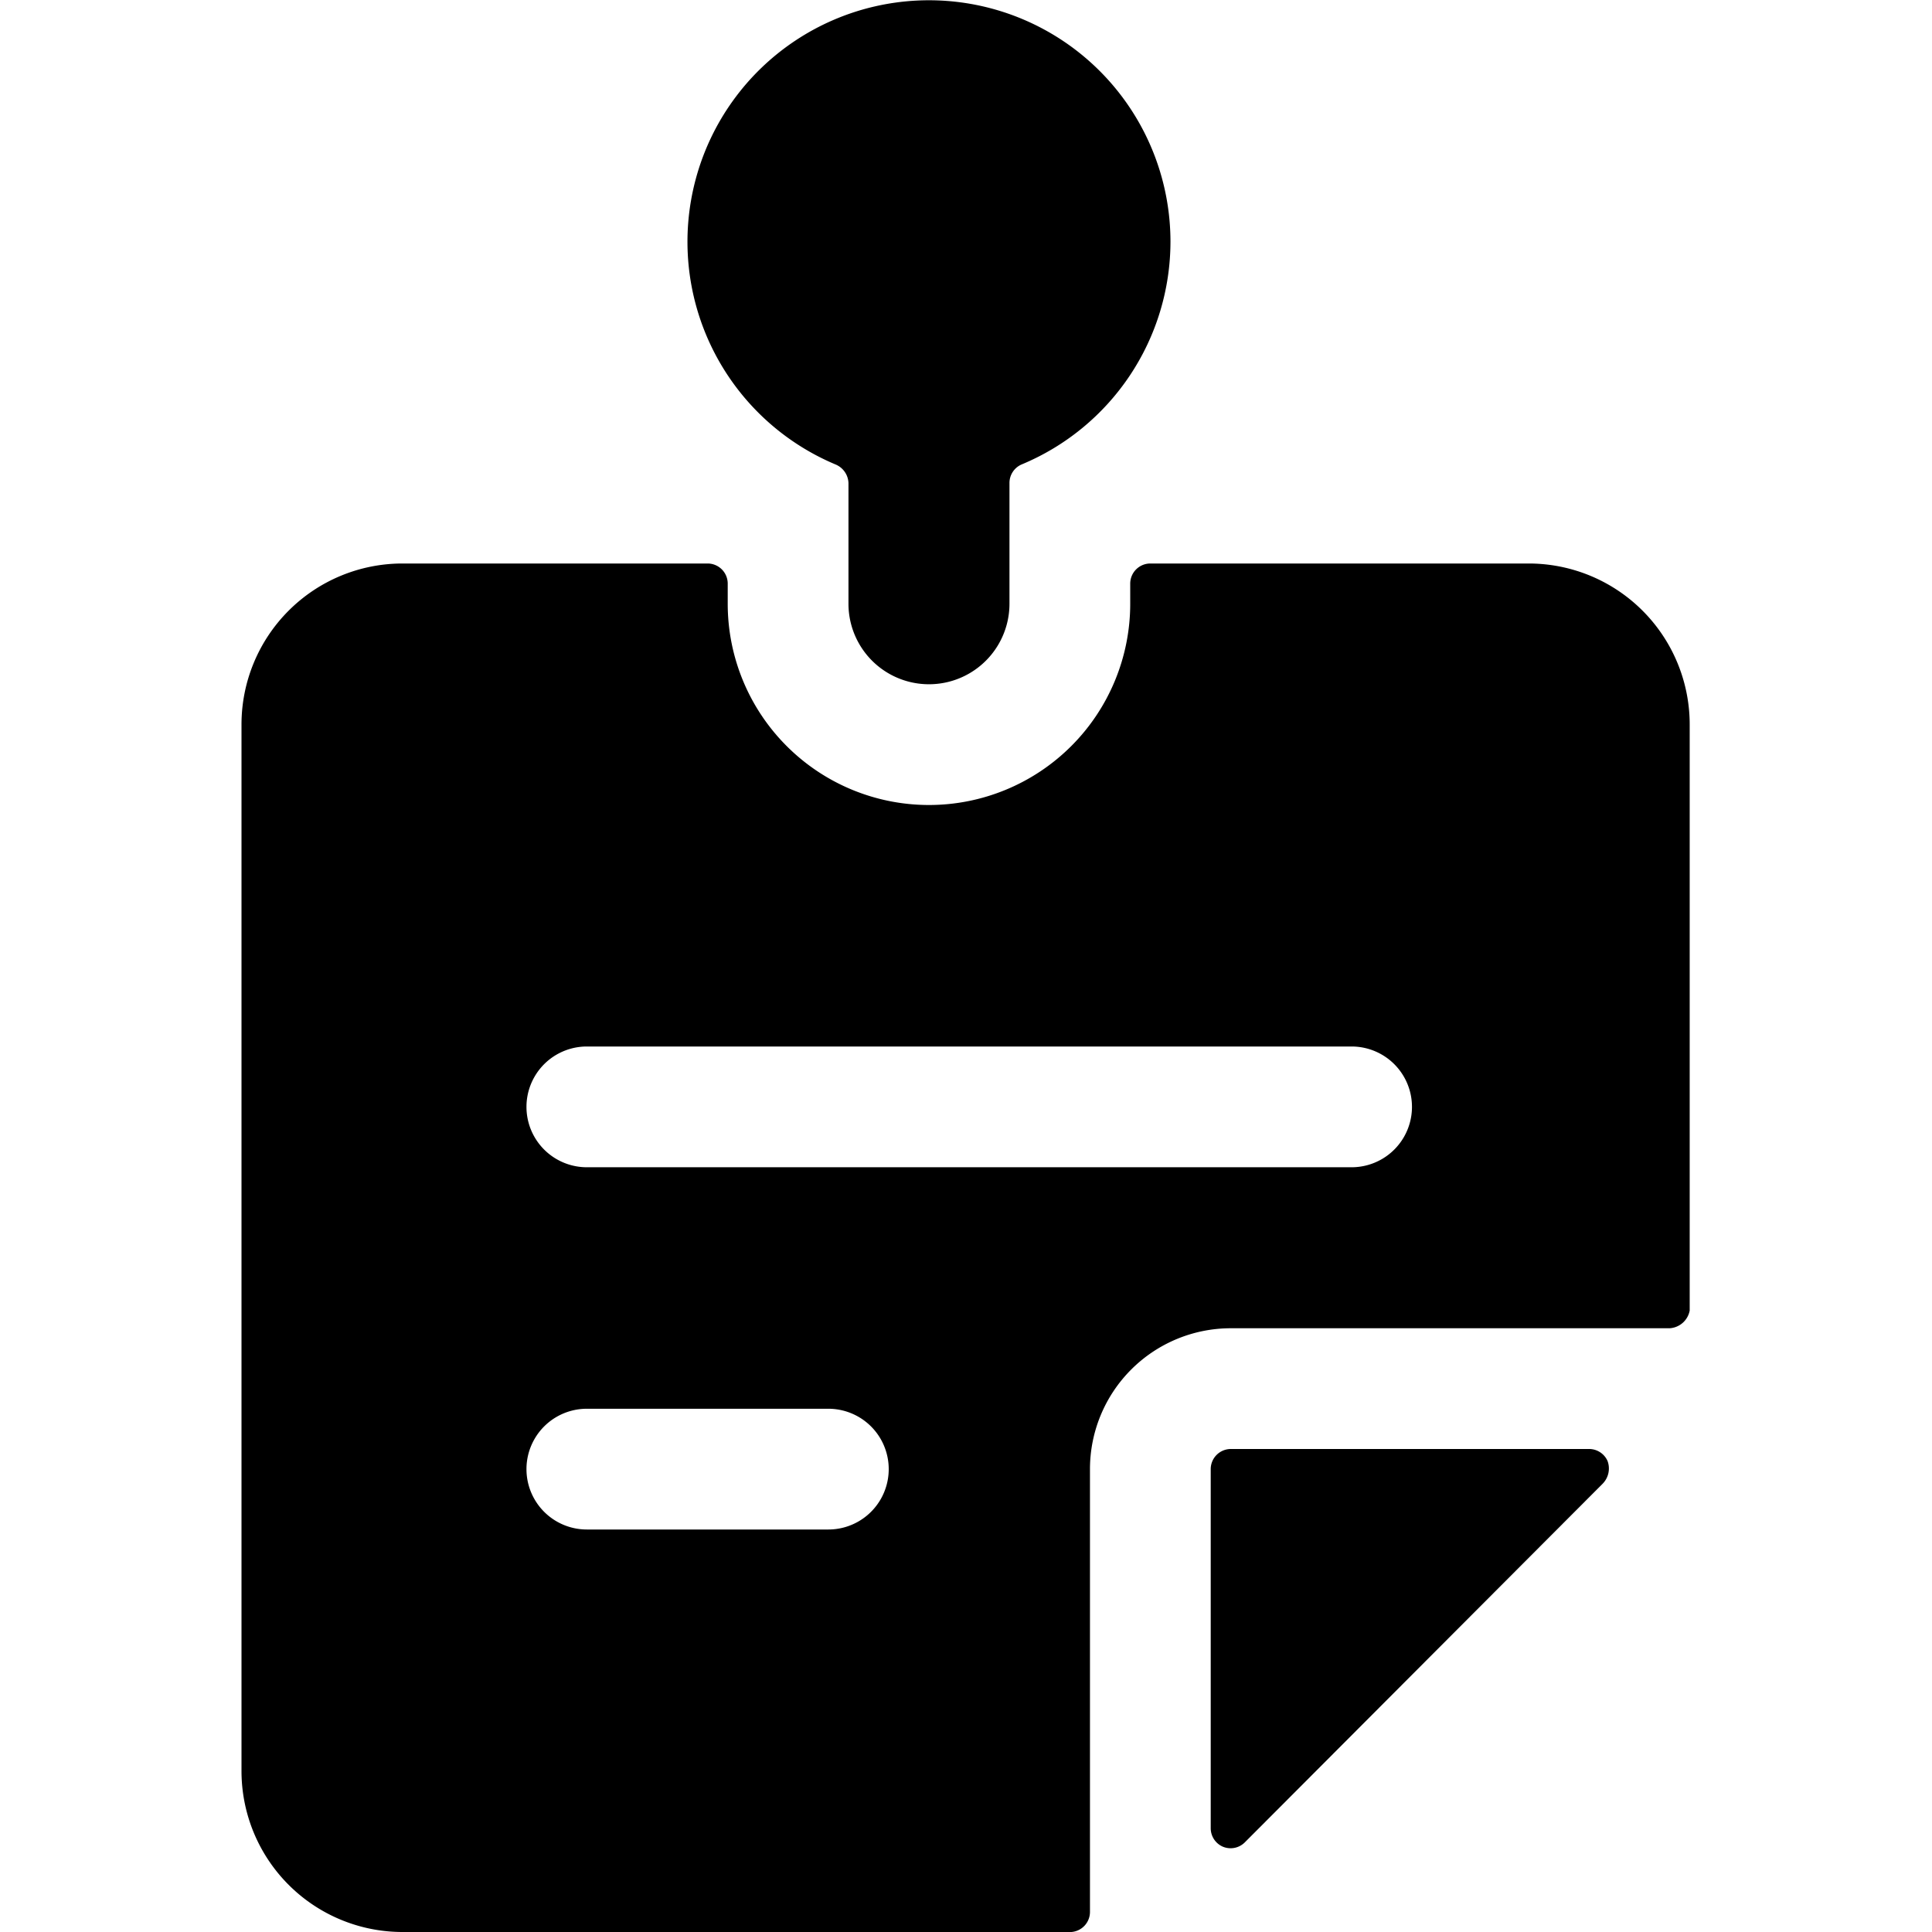 <svg xmlns="http://www.w3.org/2000/svg" viewBox="0 0 24 24"><g><path d="M15.29 16.5h5.45a0.27 0.27 0 0 0 0.25 -0.22l0 -0.28V9a2 2 0 0 0 -2 -2h-4.7a0.25 0.25 0 0 0 -0.25 0.25v0.25a2.5 2.5 0 0 1 -5 0v-0.25A0.25 0.25 0 0 0 8.79 7H5a2 2 0 0 0 -2 2v13a2 2 0 0 0 2 2h8l0.31 0a0.25 0.25 0 0 0 0.23 -0.25v-5.5a1.75 1.75 0 0 1 1.75 -1.75Zm-5 2.5h-3a0.75 0.75 0 1 1 0 -1.5h3a0.75 0.75 0 0 1 0 1.5Zm-3 -4.5a0.75 0.75 0 1 1 0 -1.5h9.5a0.75 0.75 0 0 1 0 1.5Z" fill="#000000" stroke-width="1"></path><path d="M19.91 18.43a0.27 0.27 0 0 0 0.06 -0.28 0.25 0.25 0 0 0 -0.23 -0.15h-4.45a0.25 0.25 0 0 0 -0.25 0.25v4.46a0.25 0.25 0 0 0 0.15 0.23 0.25 0.25 0 0 0 0.27 -0.05Z" fill="#000000" stroke-width="1"></path><path d="M10.38 5.77a0.26 0.26 0 0 1 0.16 0.23v1.5a1 1 0 0 0 2 0V6a0.25 0.25 0 0 1 0.15 -0.23A3 3 0 0 0 14.54 3a3 3 0 1 0 -4.16 2.77Z" fill="#000000" stroke-width="1"></path></g></svg>